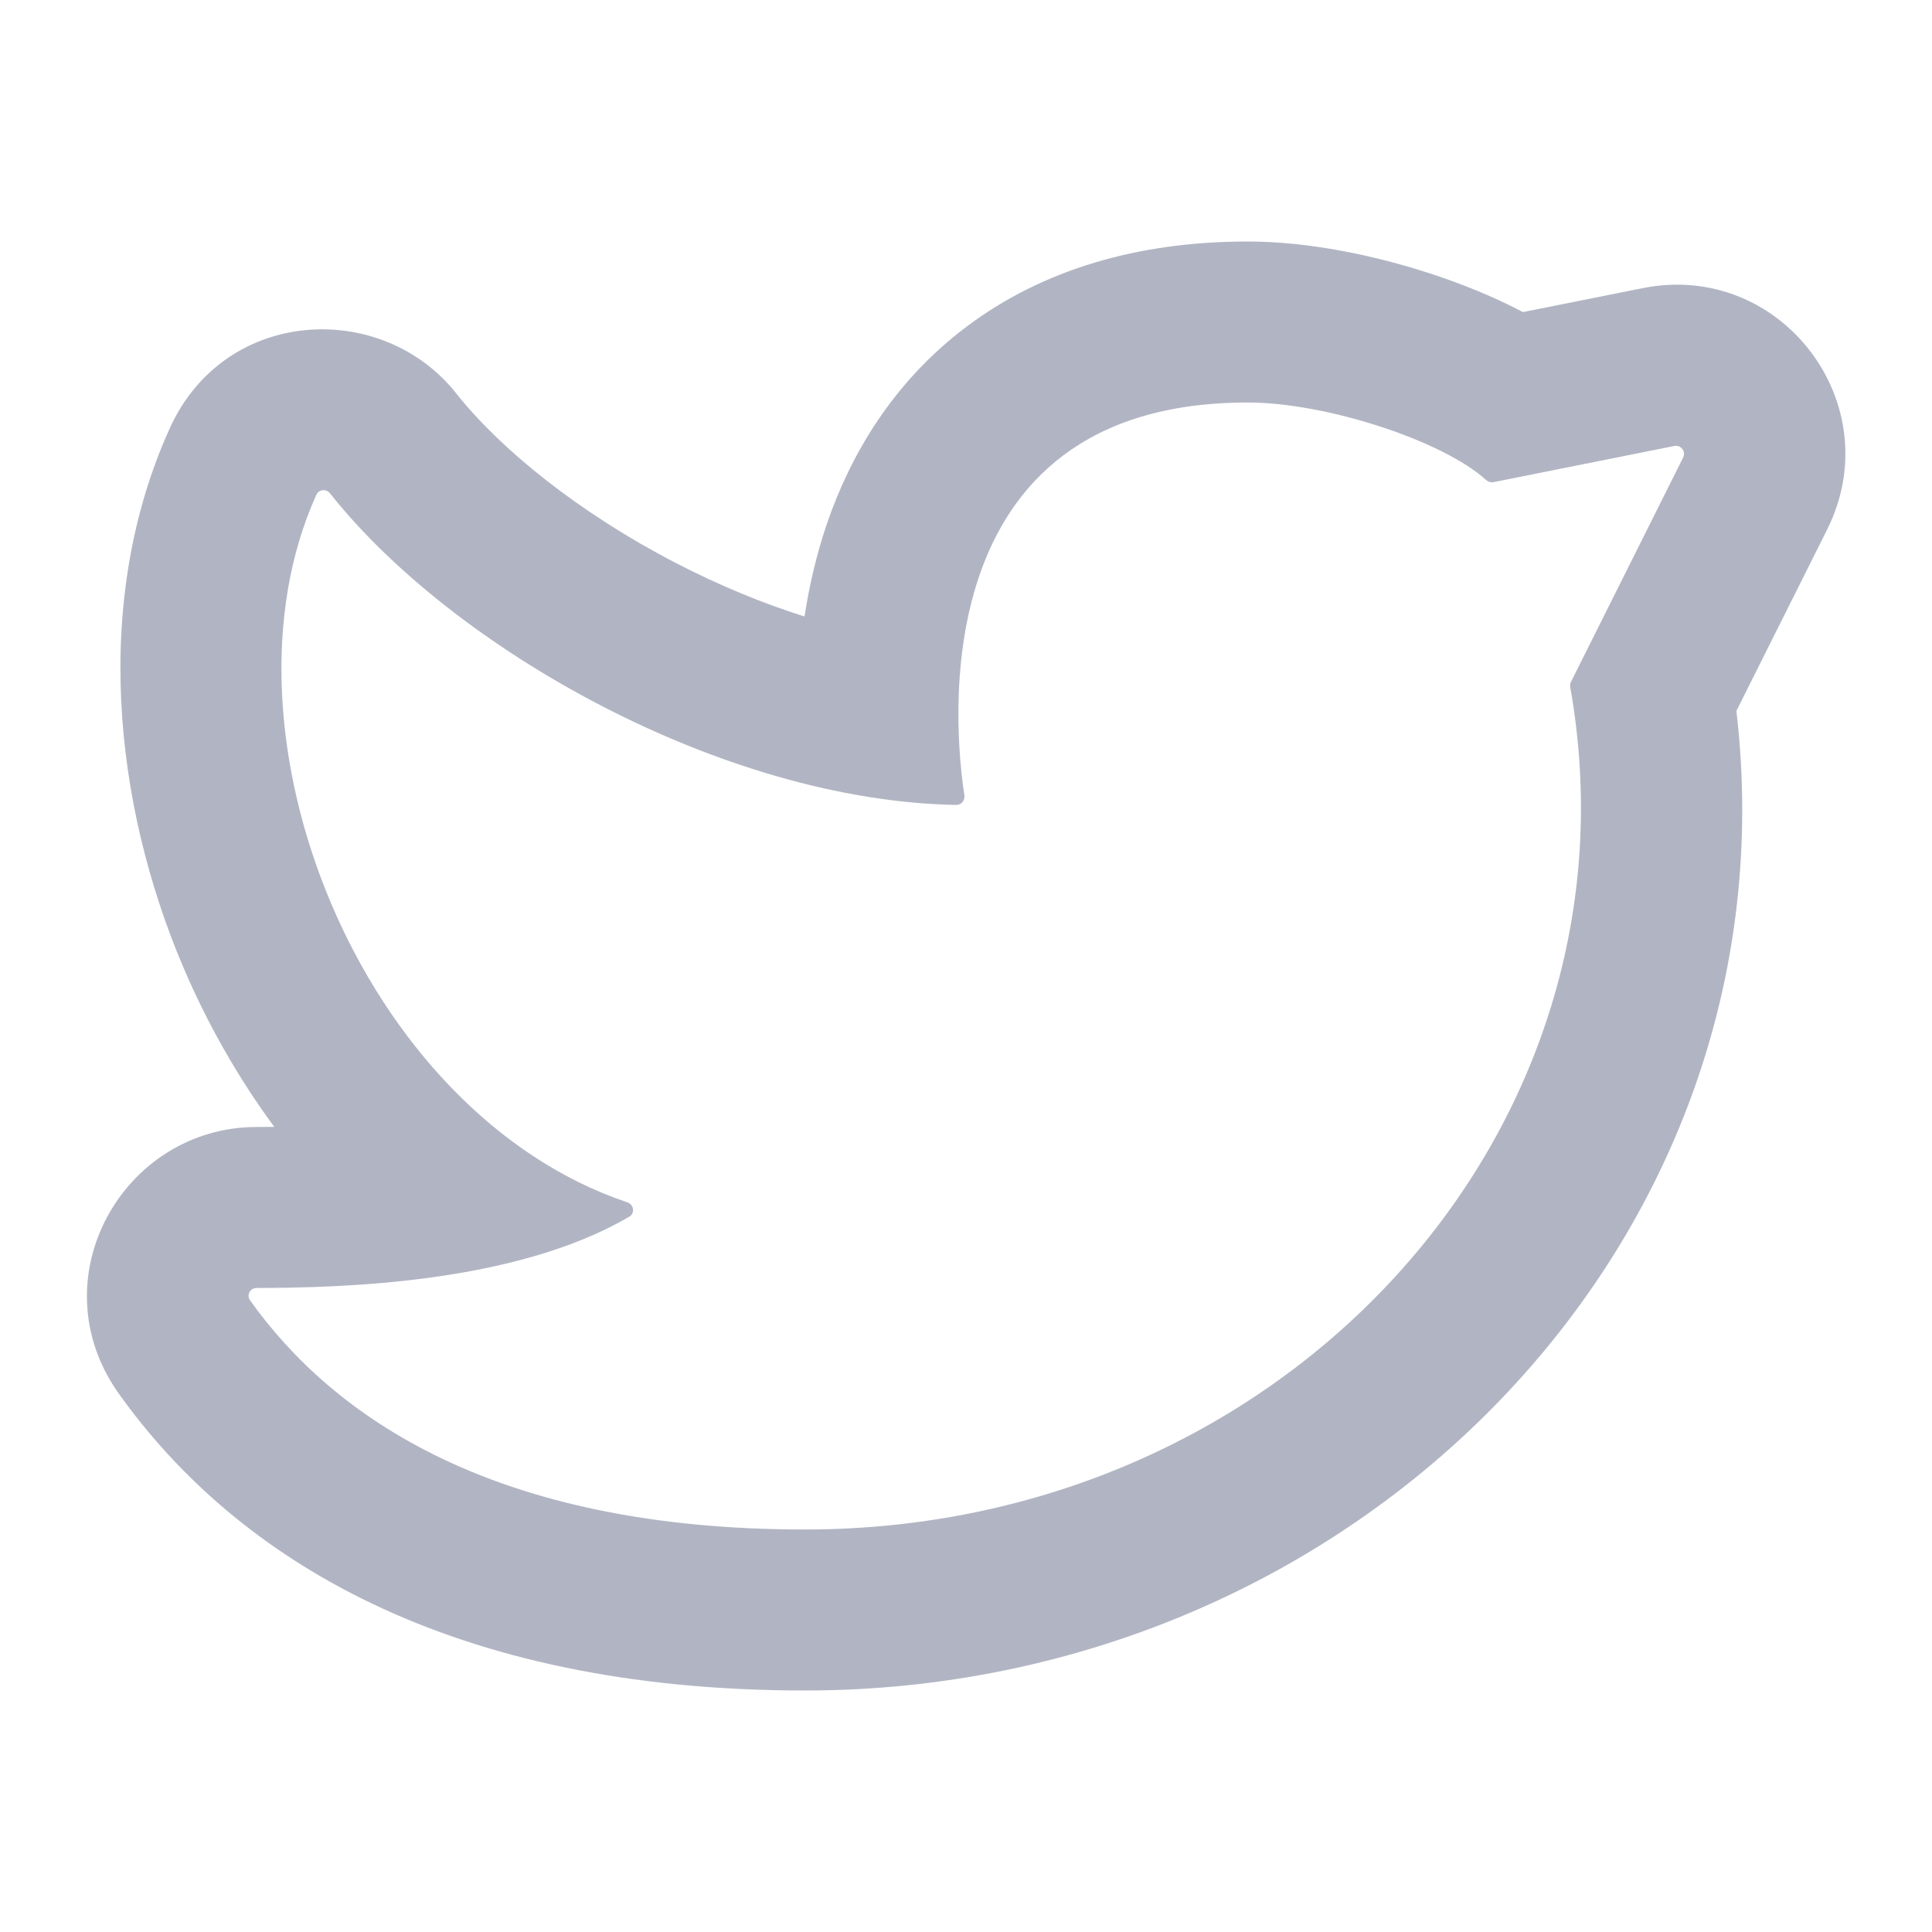 <svg width="30" height="30" viewBox="0 0 30 30" fill="none" xmlns="http://www.w3.org/2000/svg">
<path fill-rule="evenodd" clip-rule="evenodd" d="M3.976 17.5C1.909 17.506 0.574 19.86 1.848 21.645C3.672 24.2 6.979 26.25 12.5 26.25C21.056 26.25 27.925 19.277 26.963 11.039L28.372 8.222C29.349 6.268 27.651 4.045 25.509 4.474L23.648 4.846C23.155 4.586 22.644 4.389 22.208 4.247C21.357 3.969 20.328 3.75 19.375 3.75C17.663 3.75 16.186 4.189 15.012 5.07C13.852 5.941 13.198 7.085 12.839 8.136C12.674 8.621 12.564 9.107 12.493 9.573C11.829 9.364 11.152 9.083 10.489 8.739C8.985 7.96 7.769 6.973 7.083 6.107C5.932 4.654 3.492 4.762 2.636 6.65C1.43 9.312 1.761 12.467 2.845 15.016C3.209 15.87 3.681 16.715 4.259 17.498C4.16 17.499 4.066 17.5 3.976 17.5ZM12.5 23.75C7.671 23.75 5.174 22.001 3.883 20.192C3.825 20.111 3.883 20 3.983 20C5.296 19.996 7.993 19.934 9.771 18.893C9.863 18.839 9.843 18.704 9.742 18.67C5.596 17.276 3.24 11.373 4.913 7.682C4.951 7.598 5.065 7.587 5.123 7.659C7.034 10.072 11.213 12.434 14.848 12.499C14.927 12.5 14.986 12.428 14.975 12.35C14.828 11.401 14.269 6.25 19.375 6.25C20.594 6.25 22.409 6.845 23.077 7.454C23.108 7.482 23.15 7.495 23.191 7.487L25.999 6.925C26.101 6.905 26.182 7.011 26.136 7.104L24.394 10.588C24.381 10.612 24.378 10.64 24.382 10.666C25.602 17.525 19.985 23.75 12.5 23.75Z" fill="#B1B5C3"/>
</svg>
